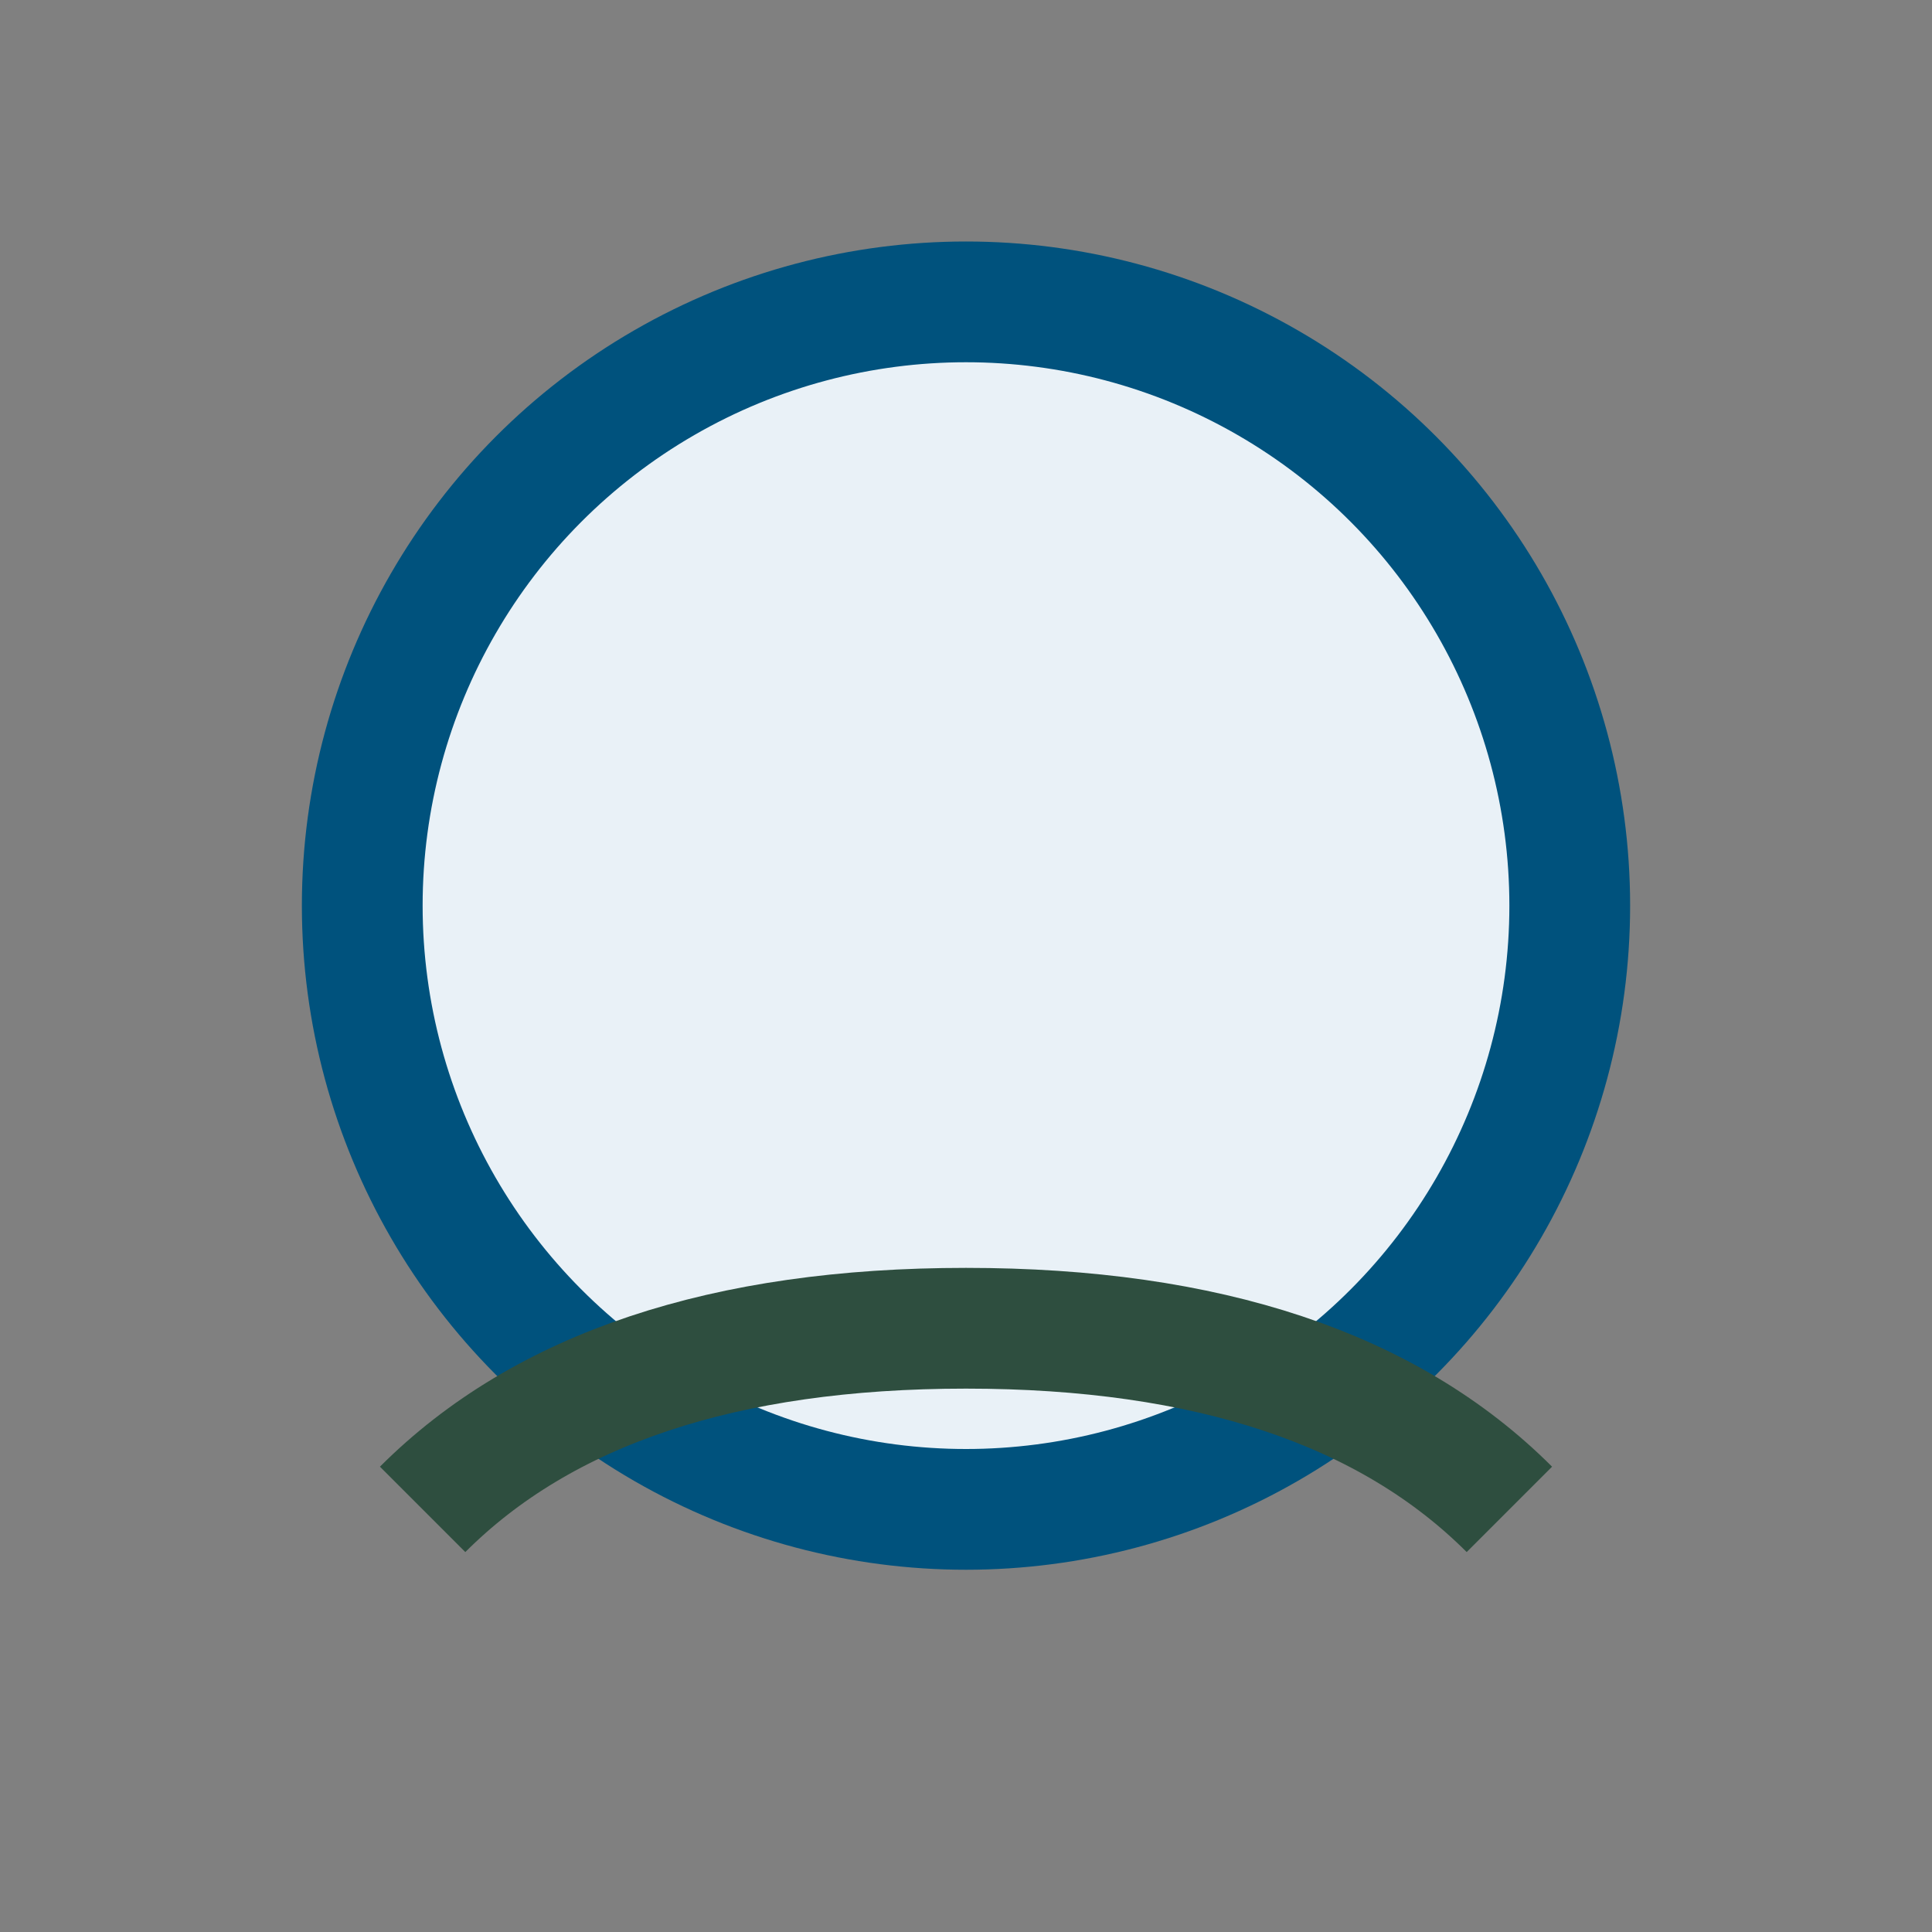 <?xml version="1.0" encoding="UTF-8"?>
<svg xmlns="http://www.w3.org/2000/svg" width="32" height="32" viewBox="0 0 32 32"><rect x="0" y="0" width="32" height="32" fill="#808080" stroke="none"/><circle cx="16" cy="15" r="10" fill="#E9F1F7" stroke="#00527D" stroke-width="2"/><path d="M7 25q3-3 9-3t9 3" fill="none" stroke="#2E4E3F" stroke-width="2"/></svg>